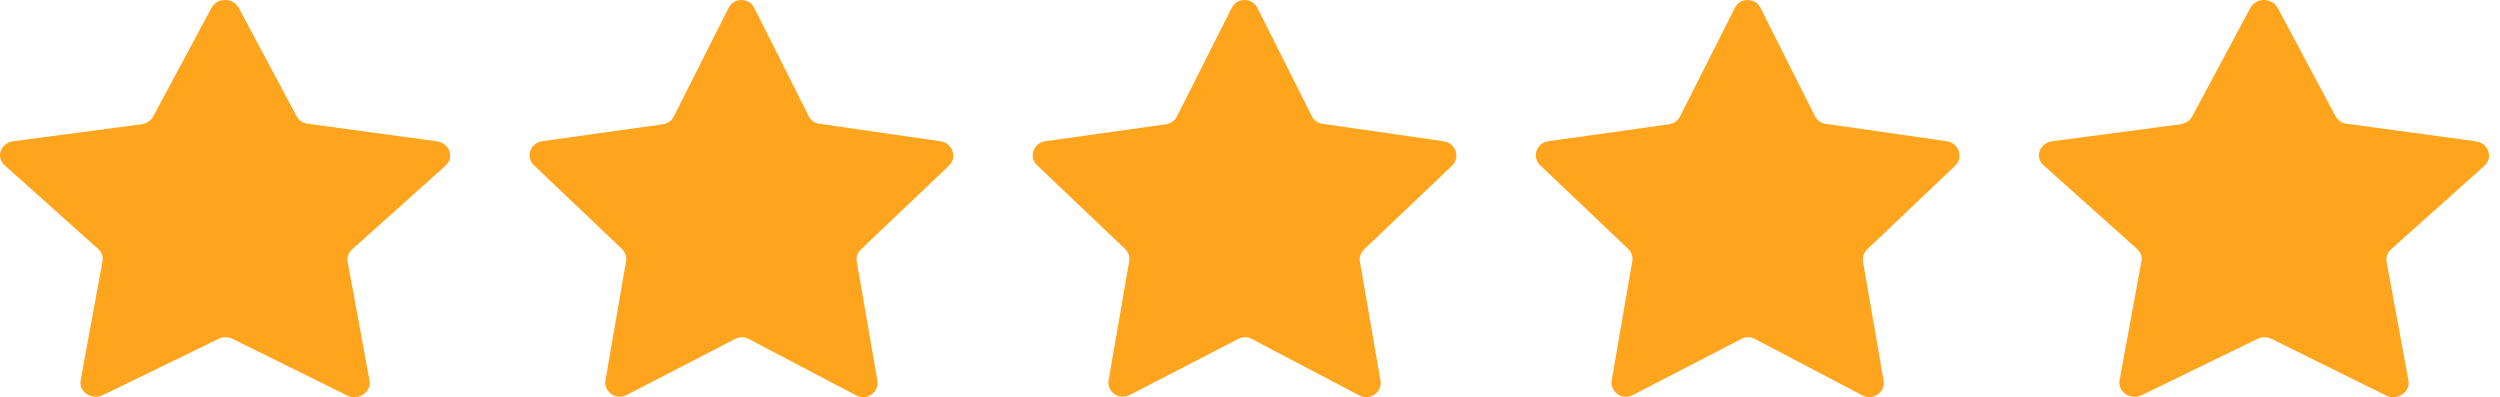 <svg xmlns="http://www.w3.org/2000/svg" fill="none" viewBox="0 0 107 17" height="17" width="107">
<path fill="#FFA41D" d="M18.689 6.046L13.178 5.298C12.965 5.278 12.774 5.141 12.688 4.963L10.219 0.34C9.985 -0.113 9.282 -0.113 9.049 0.34L6.558 4.983C6.474 5.16 6.282 5.278 6.069 5.318L0.557 6.046C0.025 6.125 -0.188 6.735 0.195 7.07L4.195 10.651C4.344 10.789 4.429 10.986 4.387 11.182L3.451 16.278C3.366 16.77 3.919 17.144 4.409 16.908L9.346 14.507C9.538 14.409 9.771 14.409 9.963 14.507L14.858 16.927C15.327 17.163 15.901 16.79 15.816 16.298L14.88 11.202C14.837 11.005 14.923 10.809 15.072 10.671L19.072 7.09C19.456 6.735 19.243 6.124 18.689 6.046Z"></path>
<path fill="#FFA41D" d="M40.257 6.046L35.069 5.298C34.868 5.278 34.689 5.141 34.608 4.963L32.284 0.34C32.064 -0.113 31.403 -0.113 31.183 0.34L28.839 4.983C28.759 5.16 28.579 5.278 28.378 5.318L23.191 6.046C22.69 6.125 22.49 6.735 22.85 7.07L26.615 10.651C26.755 10.789 26.835 10.986 26.796 11.182L25.914 16.278C25.834 16.77 26.355 17.144 26.816 16.908L31.463 14.507C31.643 14.409 31.863 14.409 32.044 14.507L36.651 16.927C37.092 17.163 37.632 16.79 37.553 16.298L36.671 11.202C36.631 11.005 36.711 10.809 36.852 10.671L40.617 7.09C40.978 6.735 40.777 6.124 40.257 6.046Z"></path>
<path fill="#FFA41D" d="M61.79 6.046L56.603 5.298C56.402 5.278 56.222 5.141 56.142 4.963L53.818 0.34C53.598 -0.113 52.937 -0.113 52.717 0.34L50.373 4.983C50.293 5.16 50.112 5.278 49.912 5.318L44.724 6.046C44.224 6.125 44.023 6.735 44.383 7.07L48.149 10.651C48.289 10.789 48.369 10.986 48.329 11.182L47.448 16.278C47.368 16.77 47.889 17.144 48.349 16.908L52.996 14.507C53.177 14.409 53.397 14.409 53.577 14.507L58.185 16.927C58.625 17.163 59.166 16.79 59.086 16.298L58.205 11.202C58.164 11.005 58.245 10.809 58.385 10.671L62.151 7.09C62.511 6.735 62.311 6.124 61.79 6.046Z"></path>
<path fill="#FFA41D" d="M83.324 6.046L78.136 5.298C77.935 5.278 77.756 5.141 77.675 4.963L75.351 0.34C75.131 -0.113 74.47 -0.113 74.25 0.34L71.906 4.983C71.826 5.16 71.646 5.278 71.445 5.318L66.257 6.046C65.757 6.125 65.556 6.735 65.917 7.07L69.682 10.651C69.822 10.789 69.902 10.986 69.862 11.182L68.981 16.278C68.901 16.77 69.422 17.144 69.883 16.908L74.53 14.507C74.71 14.409 74.93 14.409 75.111 14.507L79.718 16.927C80.159 17.163 80.699 16.79 80.619 16.298L79.738 11.202C79.698 11.005 79.778 10.809 79.918 10.671L83.684 7.09C84.045 6.735 83.844 6.124 83.324 6.046Z"></path>
<path fill="#FFA41D" d="M105.956 6.046L100.444 5.298C100.231 5.278 100.04 5.141 99.955 4.963L97.486 0.34C97.252 -0.113 96.549 -0.113 96.315 0.34L93.825 4.983C93.74 5.16 93.548 5.278 93.335 5.318L87.823 6.046C87.292 6.125 87.079 6.735 87.461 7.07L91.462 10.651C91.611 10.789 91.696 10.986 91.654 11.182L90.717 16.278C90.632 16.77 91.186 17.144 91.675 16.908L96.612 14.507C96.804 14.409 97.038 14.409 97.23 14.507L102.125 16.927C102.593 17.163 103.168 16.79 103.083 16.298L102.146 11.202C102.104 11.005 102.189 10.809 102.338 10.671L106.339 7.09C106.722 6.735 106.509 6.124 105.956 6.046Z"></path>
</svg>
